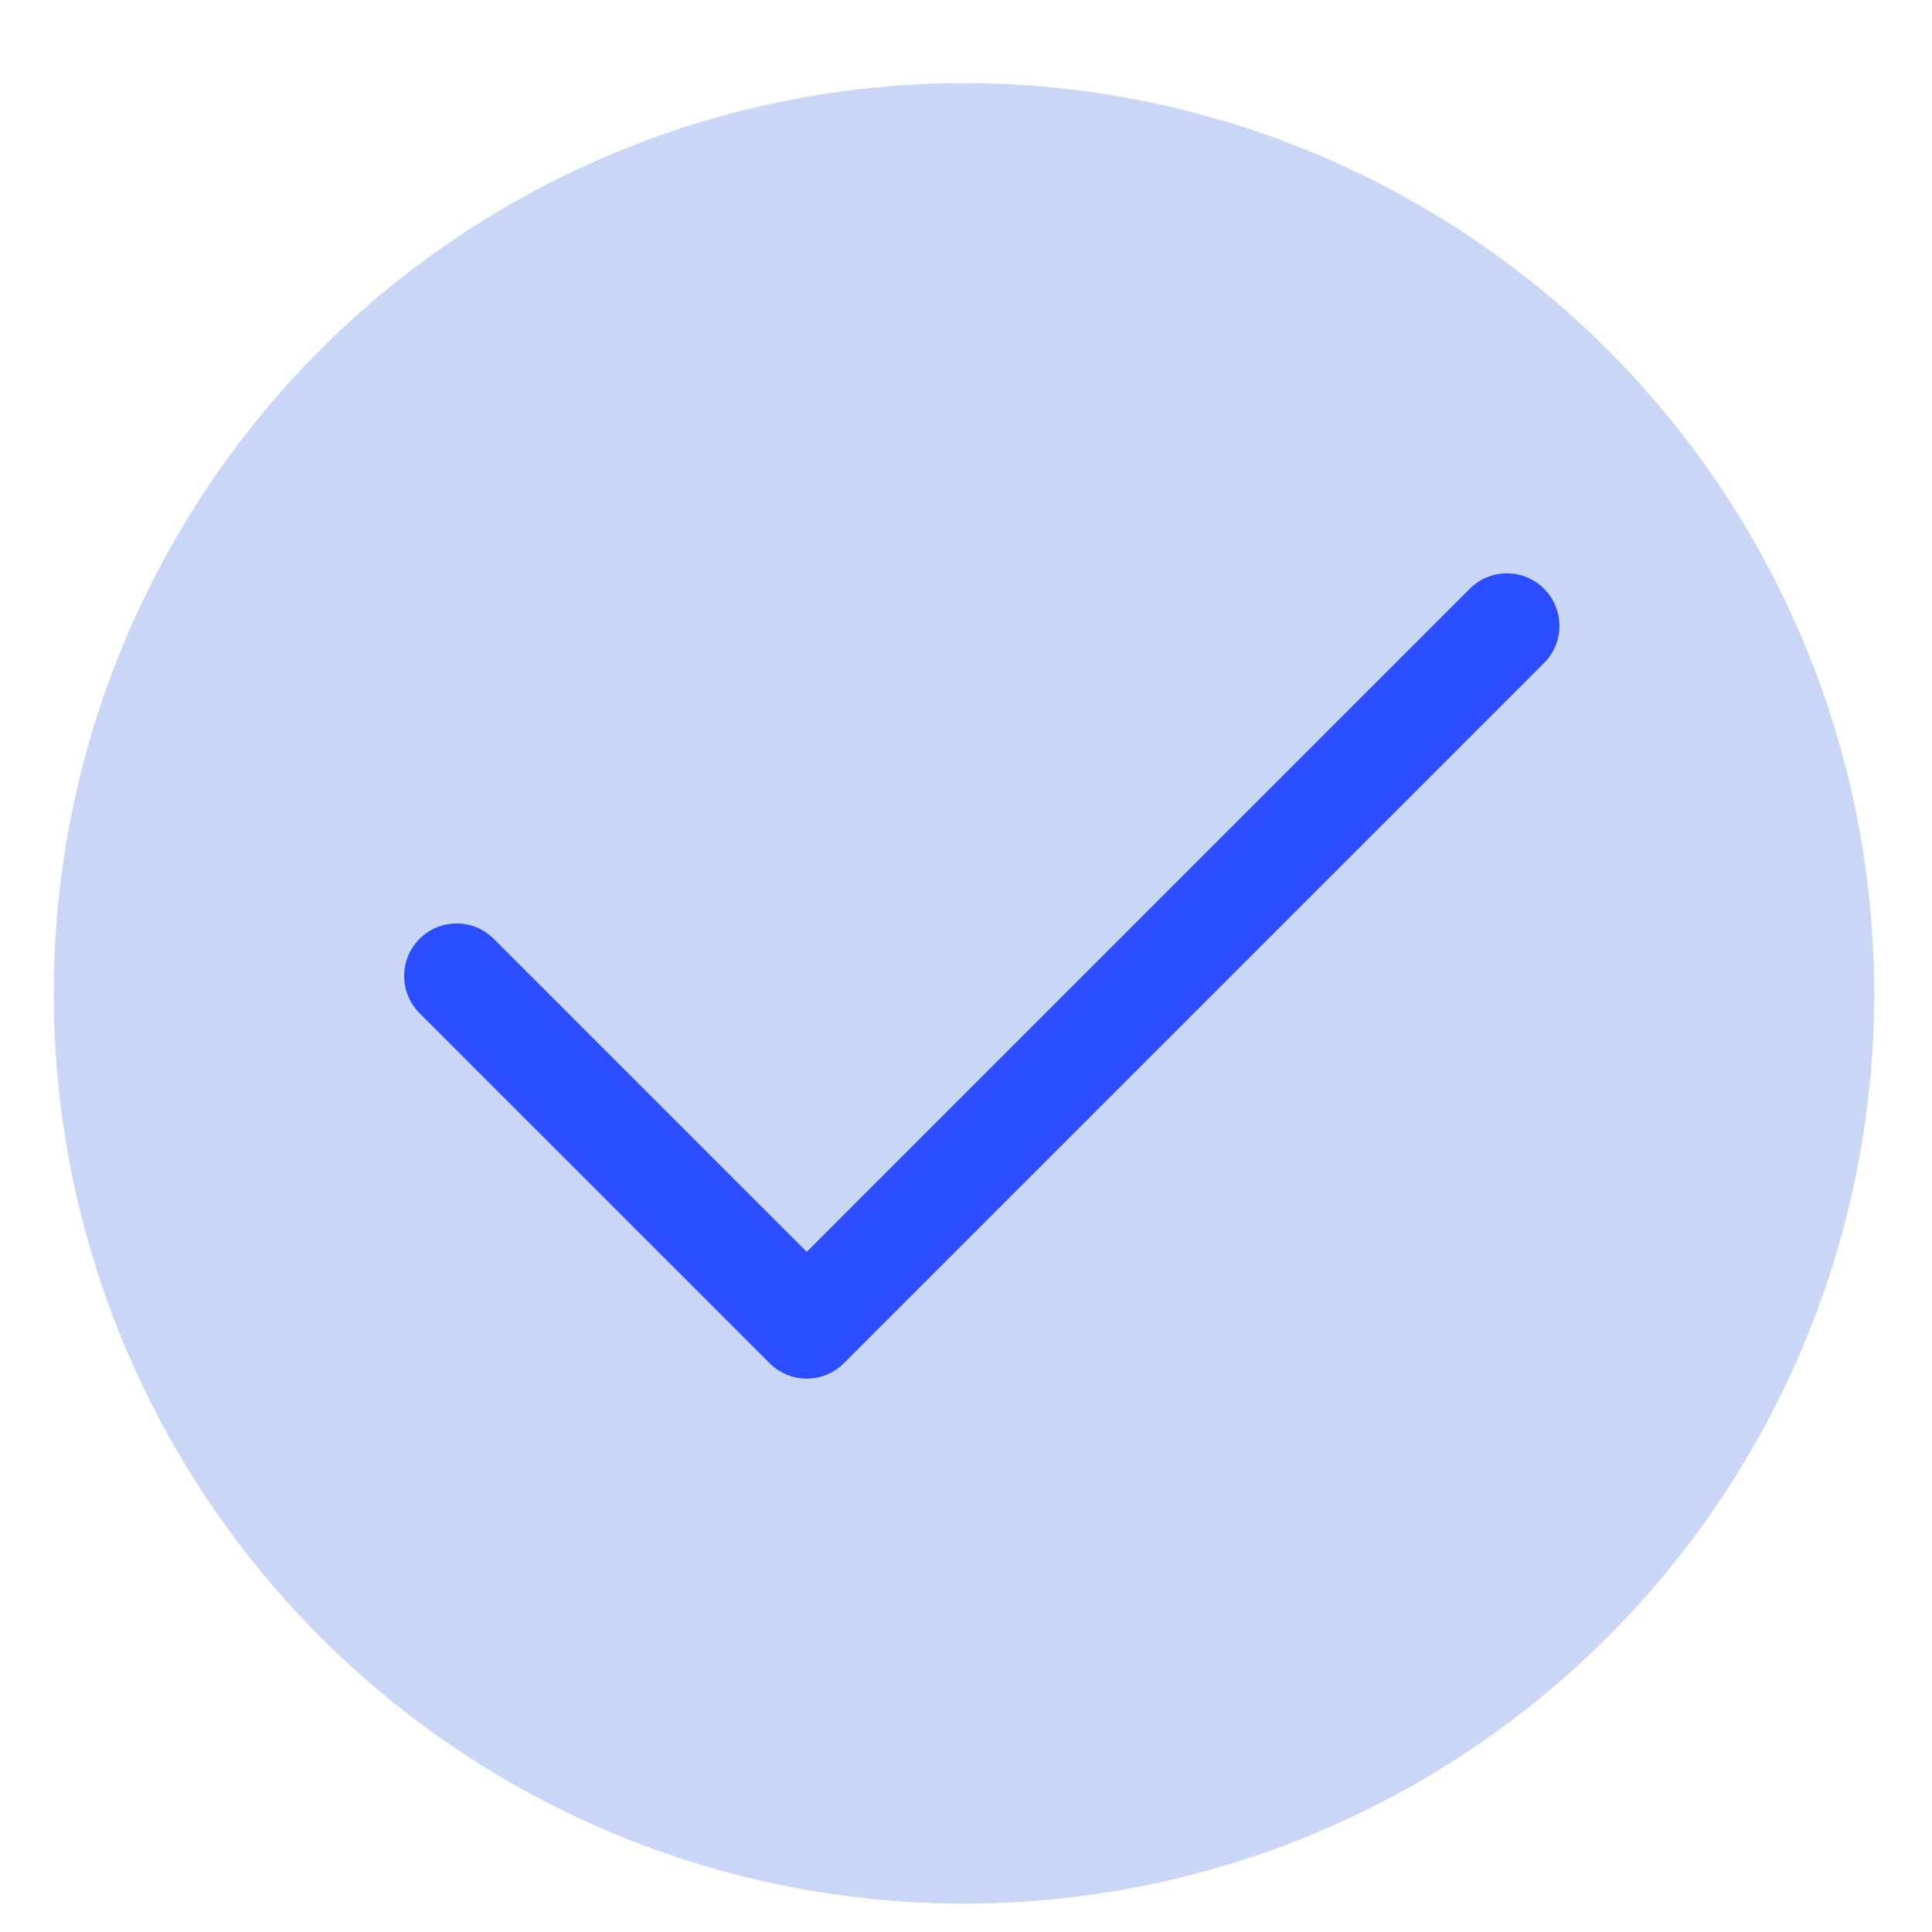 <?xml version="1.0" encoding="UTF-8"?> <svg xmlns="http://www.w3.org/2000/svg" width="22" height="22" viewBox="0 0 22 22" fill="none"><circle cx="10.977" cy="11.312" r="10.365" fill="#CAD6F6"></circle><path fill-rule="evenodd" clip-rule="evenodd" d="M17.582 6.704C17.816 6.938 17.816 7.317 17.582 7.55L9.609 15.523C9.376 15.757 8.997 15.757 8.764 15.523L4.777 11.537C4.544 11.303 4.544 10.925 4.777 10.691C5.011 10.457 5.389 10.457 5.623 10.691L9.187 14.255L16.737 6.704C16.97 6.471 17.349 6.471 17.582 6.704Z" fill="#2A4DFF"></path></svg> 